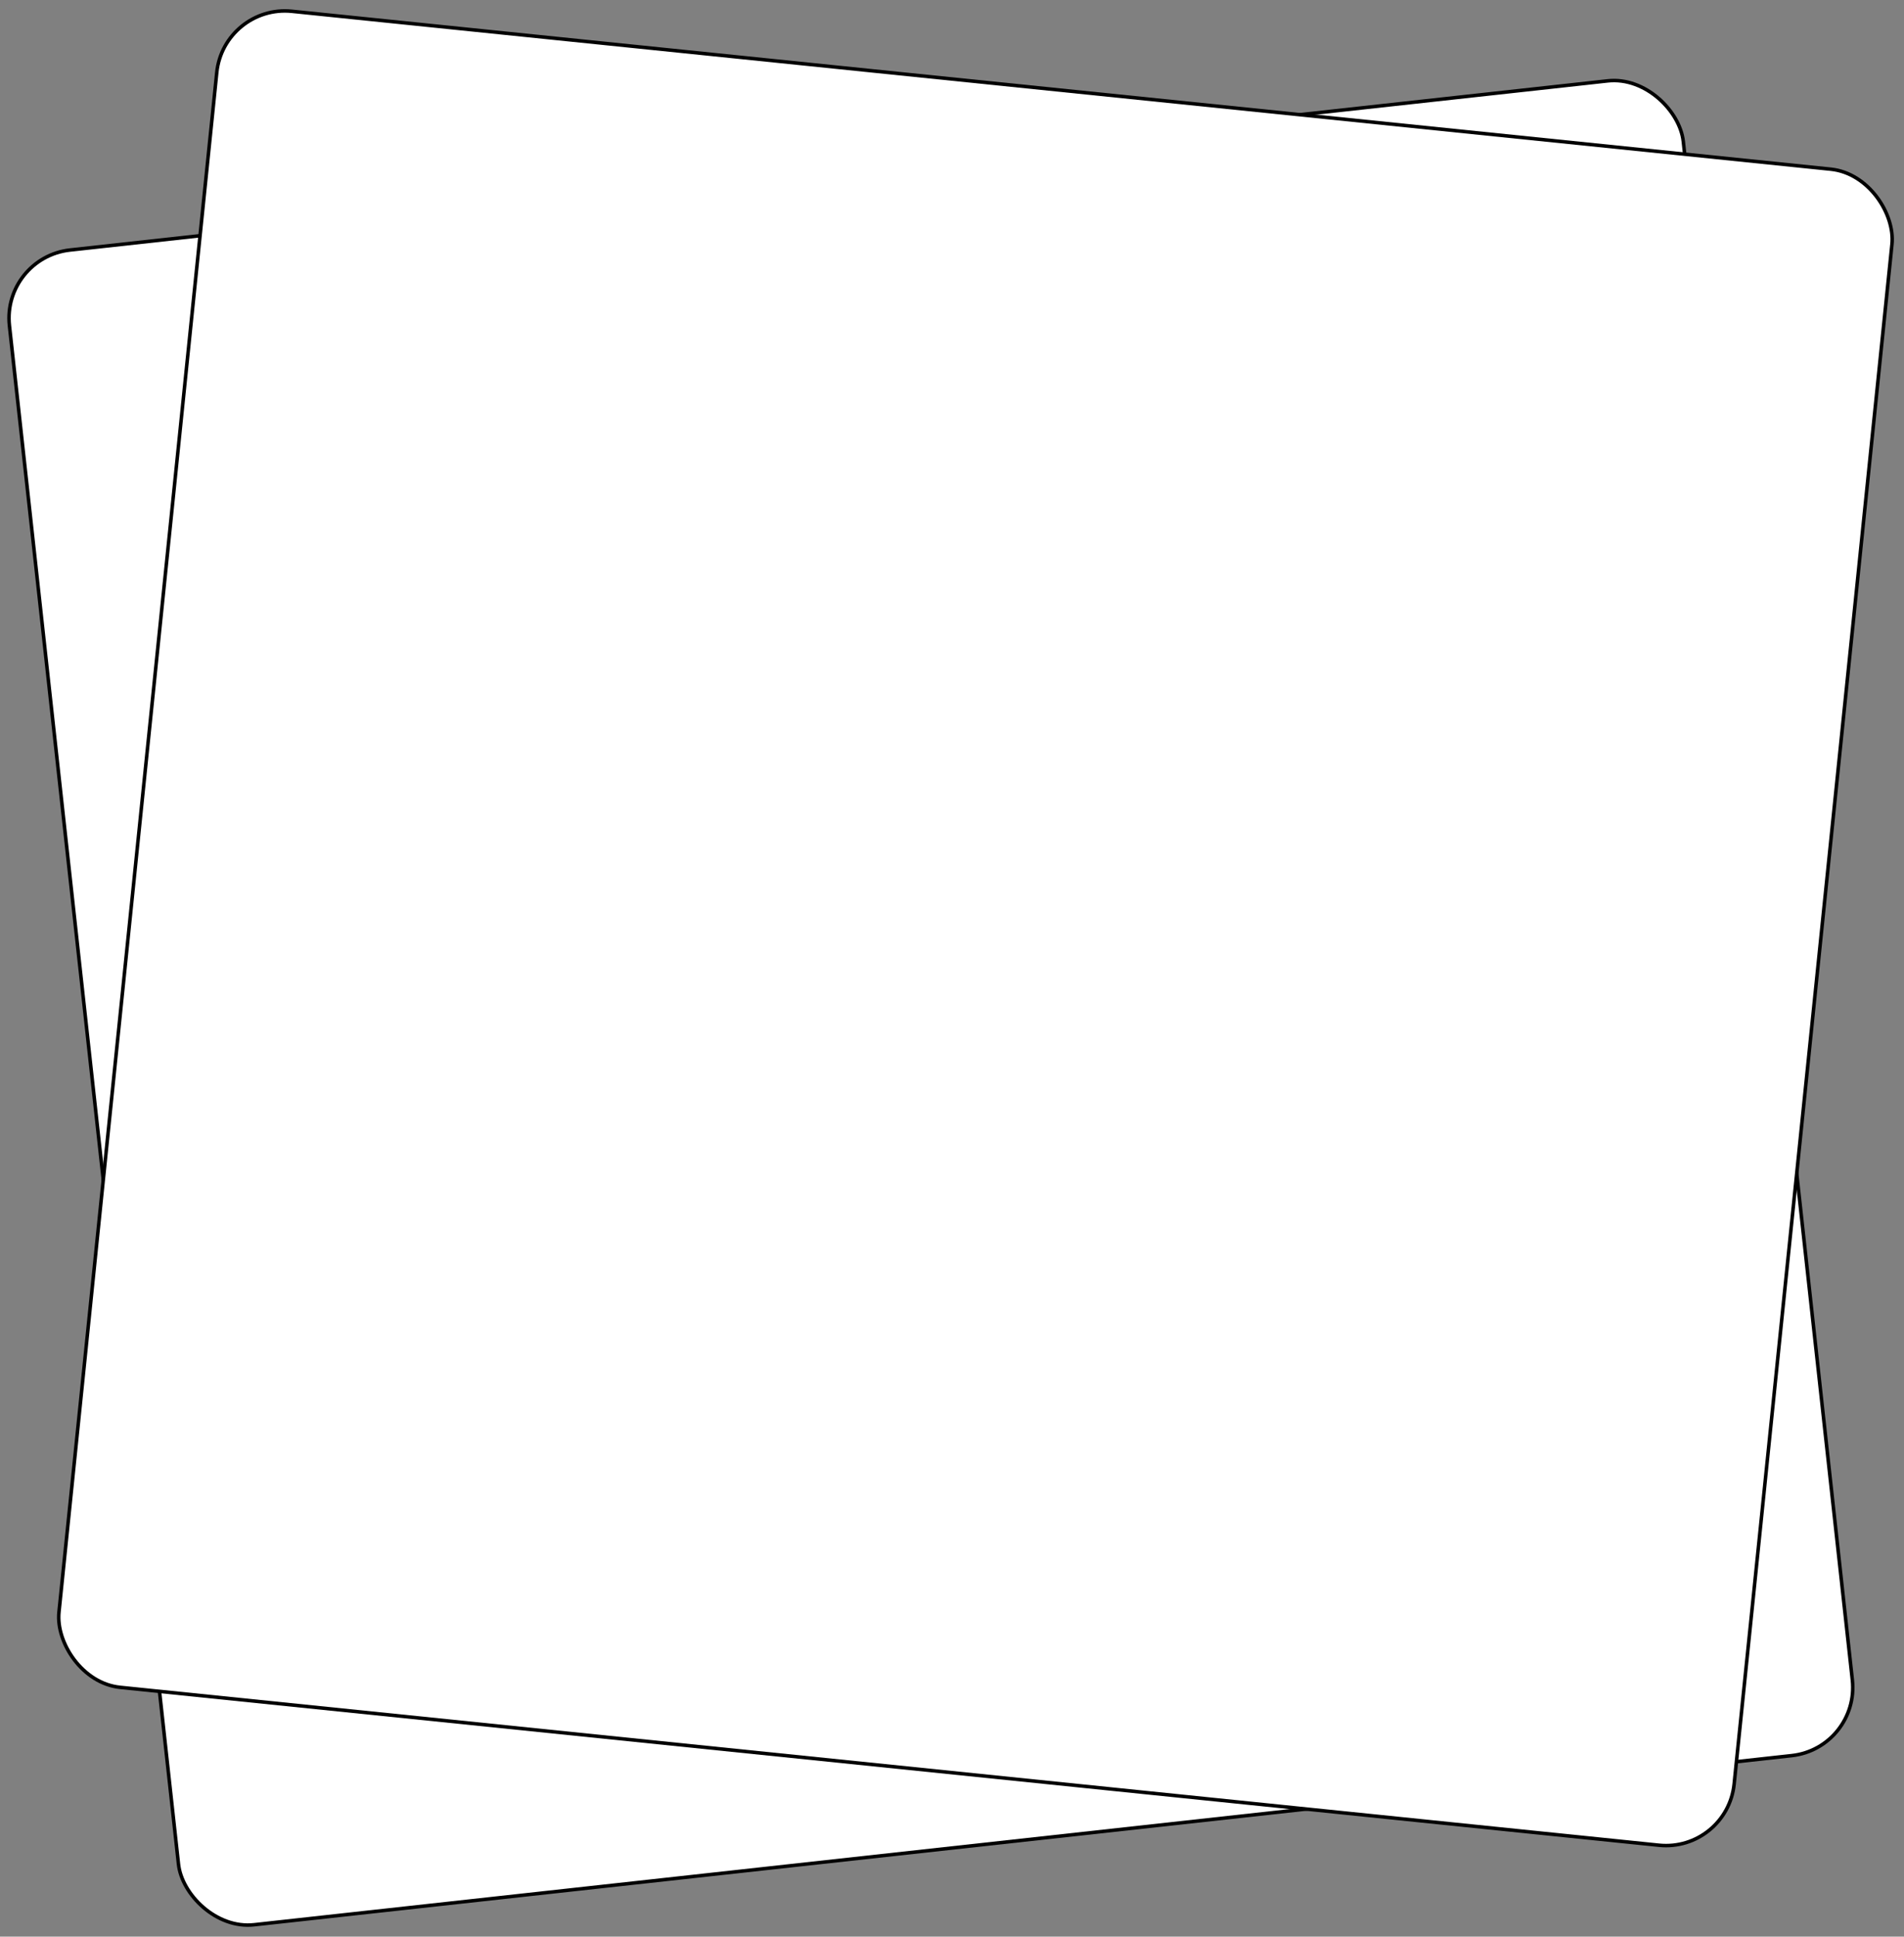 <svg xmlns="http://www.w3.org/2000/svg" width="542" height="551" viewBox="0 0 542 551" fill="none"><rect x="0" y="0" width="542" height="551" fill="#808080" stroke="none"/><rect x="0.552" y="73.264" width="479.36" height="479.36" rx="19.5" transform="rotate(-6.274 0.552 73.264)" fill="white" stroke="black"></rect><rect x="63.698" y="1.225" width="479.36" height="479.36" rx="19.5" transform="rotate(5.855 63.698 1.225)" fill="white" stroke="black"></rect></svg>